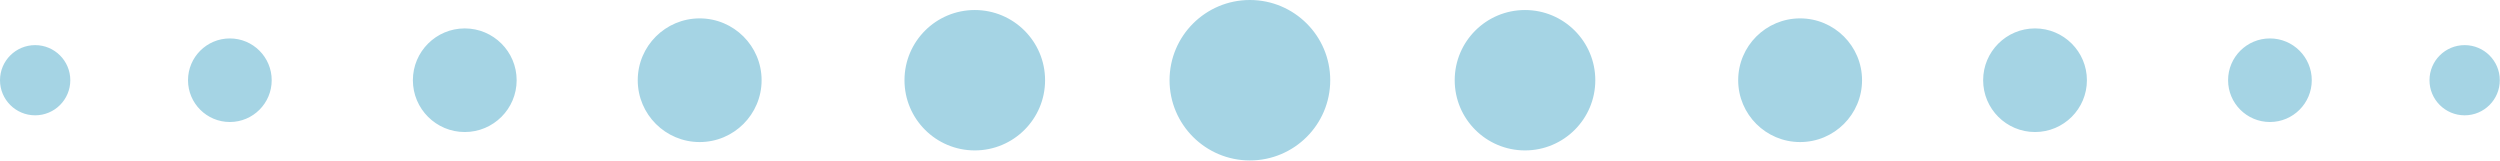<svg width="481" height="31" viewBox="0 0 481 31" xmlns="http://www.w3.org/2000/svg"><title>circleBreak</title><g style="mix-blend-mode:multiply" fill="#A5D4E4" fill-rule="evenodd"><path d="M240.48 30.87c-8.537 0-15.458-6.91-15.458-15.435C225.022 6.911 231.942 0 240.48 0c8.536 0 15.456 6.91 15.456 15.435 0 8.524-6.92 15.435-15.456 15.435zM201.073 15.435c0 7.459-6.055 13.505-13.525 13.505-7.47 0-13.524-6.046-13.524-13.505 0-7.459 6.055-13.506 13.524-13.506 7.47 0 13.525 6.047 13.525 13.506M146.532 15.435c0 6.57-5.335 11.897-11.915 11.897-6.58 0-11.915-5.326-11.915-11.897 0-6.571 5.335-11.898 11.915-11.898 6.58 0 11.915 5.327 11.915 11.898M99.403 15.435c0 5.505-4.469 9.968-9.982 9.968-5.514 0-9.983-4.463-9.983-9.968 0-5.506 4.47-9.969 9.983-9.969 5.513 0 9.982 4.463 9.982 9.969M52.275 15.435c0 4.44-3.604 8.039-8.05 8.039-4.447 0-8.051-3.6-8.051-8.039 0-4.44 3.604-8.04 8.05-8.04 4.447 0 8.051 3.6 8.051 8.04M13.525 15.435c0 3.73-3.027 6.753-6.763 6.753C3.028 22.188 0 19.164 0 15.435c0-3.73 3.028-6.753 6.762-6.753 3.736 0 6.763 3.023 6.763 6.753M279.886 15.435c0-7.46 6.055-13.506 13.525-13.506 7.47 0 13.525 6.047 13.525 13.506 0 7.459-6.056 13.505-13.525 13.505-7.47 0-13.525-6.046-13.525-13.505M334.427 15.435c0-6.571 5.334-11.898 11.915-11.898 6.58 0 11.915 5.327 11.915 11.898 0 6.57-5.335 11.897-11.915 11.897-6.58 0-11.915-5.326-11.915-11.897M381.556 15.435c0-5.506 4.47-9.969 9.982-9.969 5.514 0 9.983 4.463 9.983 9.969 0 5.505-4.47 9.968-9.983 9.968-5.513 0-9.982-4.463-9.982-9.968M428.684 15.435c0-4.44 3.604-8.04 8.05-8.04 4.447 0 8.051 3.6 8.051 8.04 0 4.44-3.604 8.039-8.05 8.039-4.447 0-8.05-3.6-8.05-8.039M467.434 15.435c0-3.73 3.028-6.753 6.763-6.753s6.762 3.023 6.762 6.753-3.027 6.753-6.762 6.753c-3.735 0-6.763-3.024-6.763-6.753"/></g></svg>